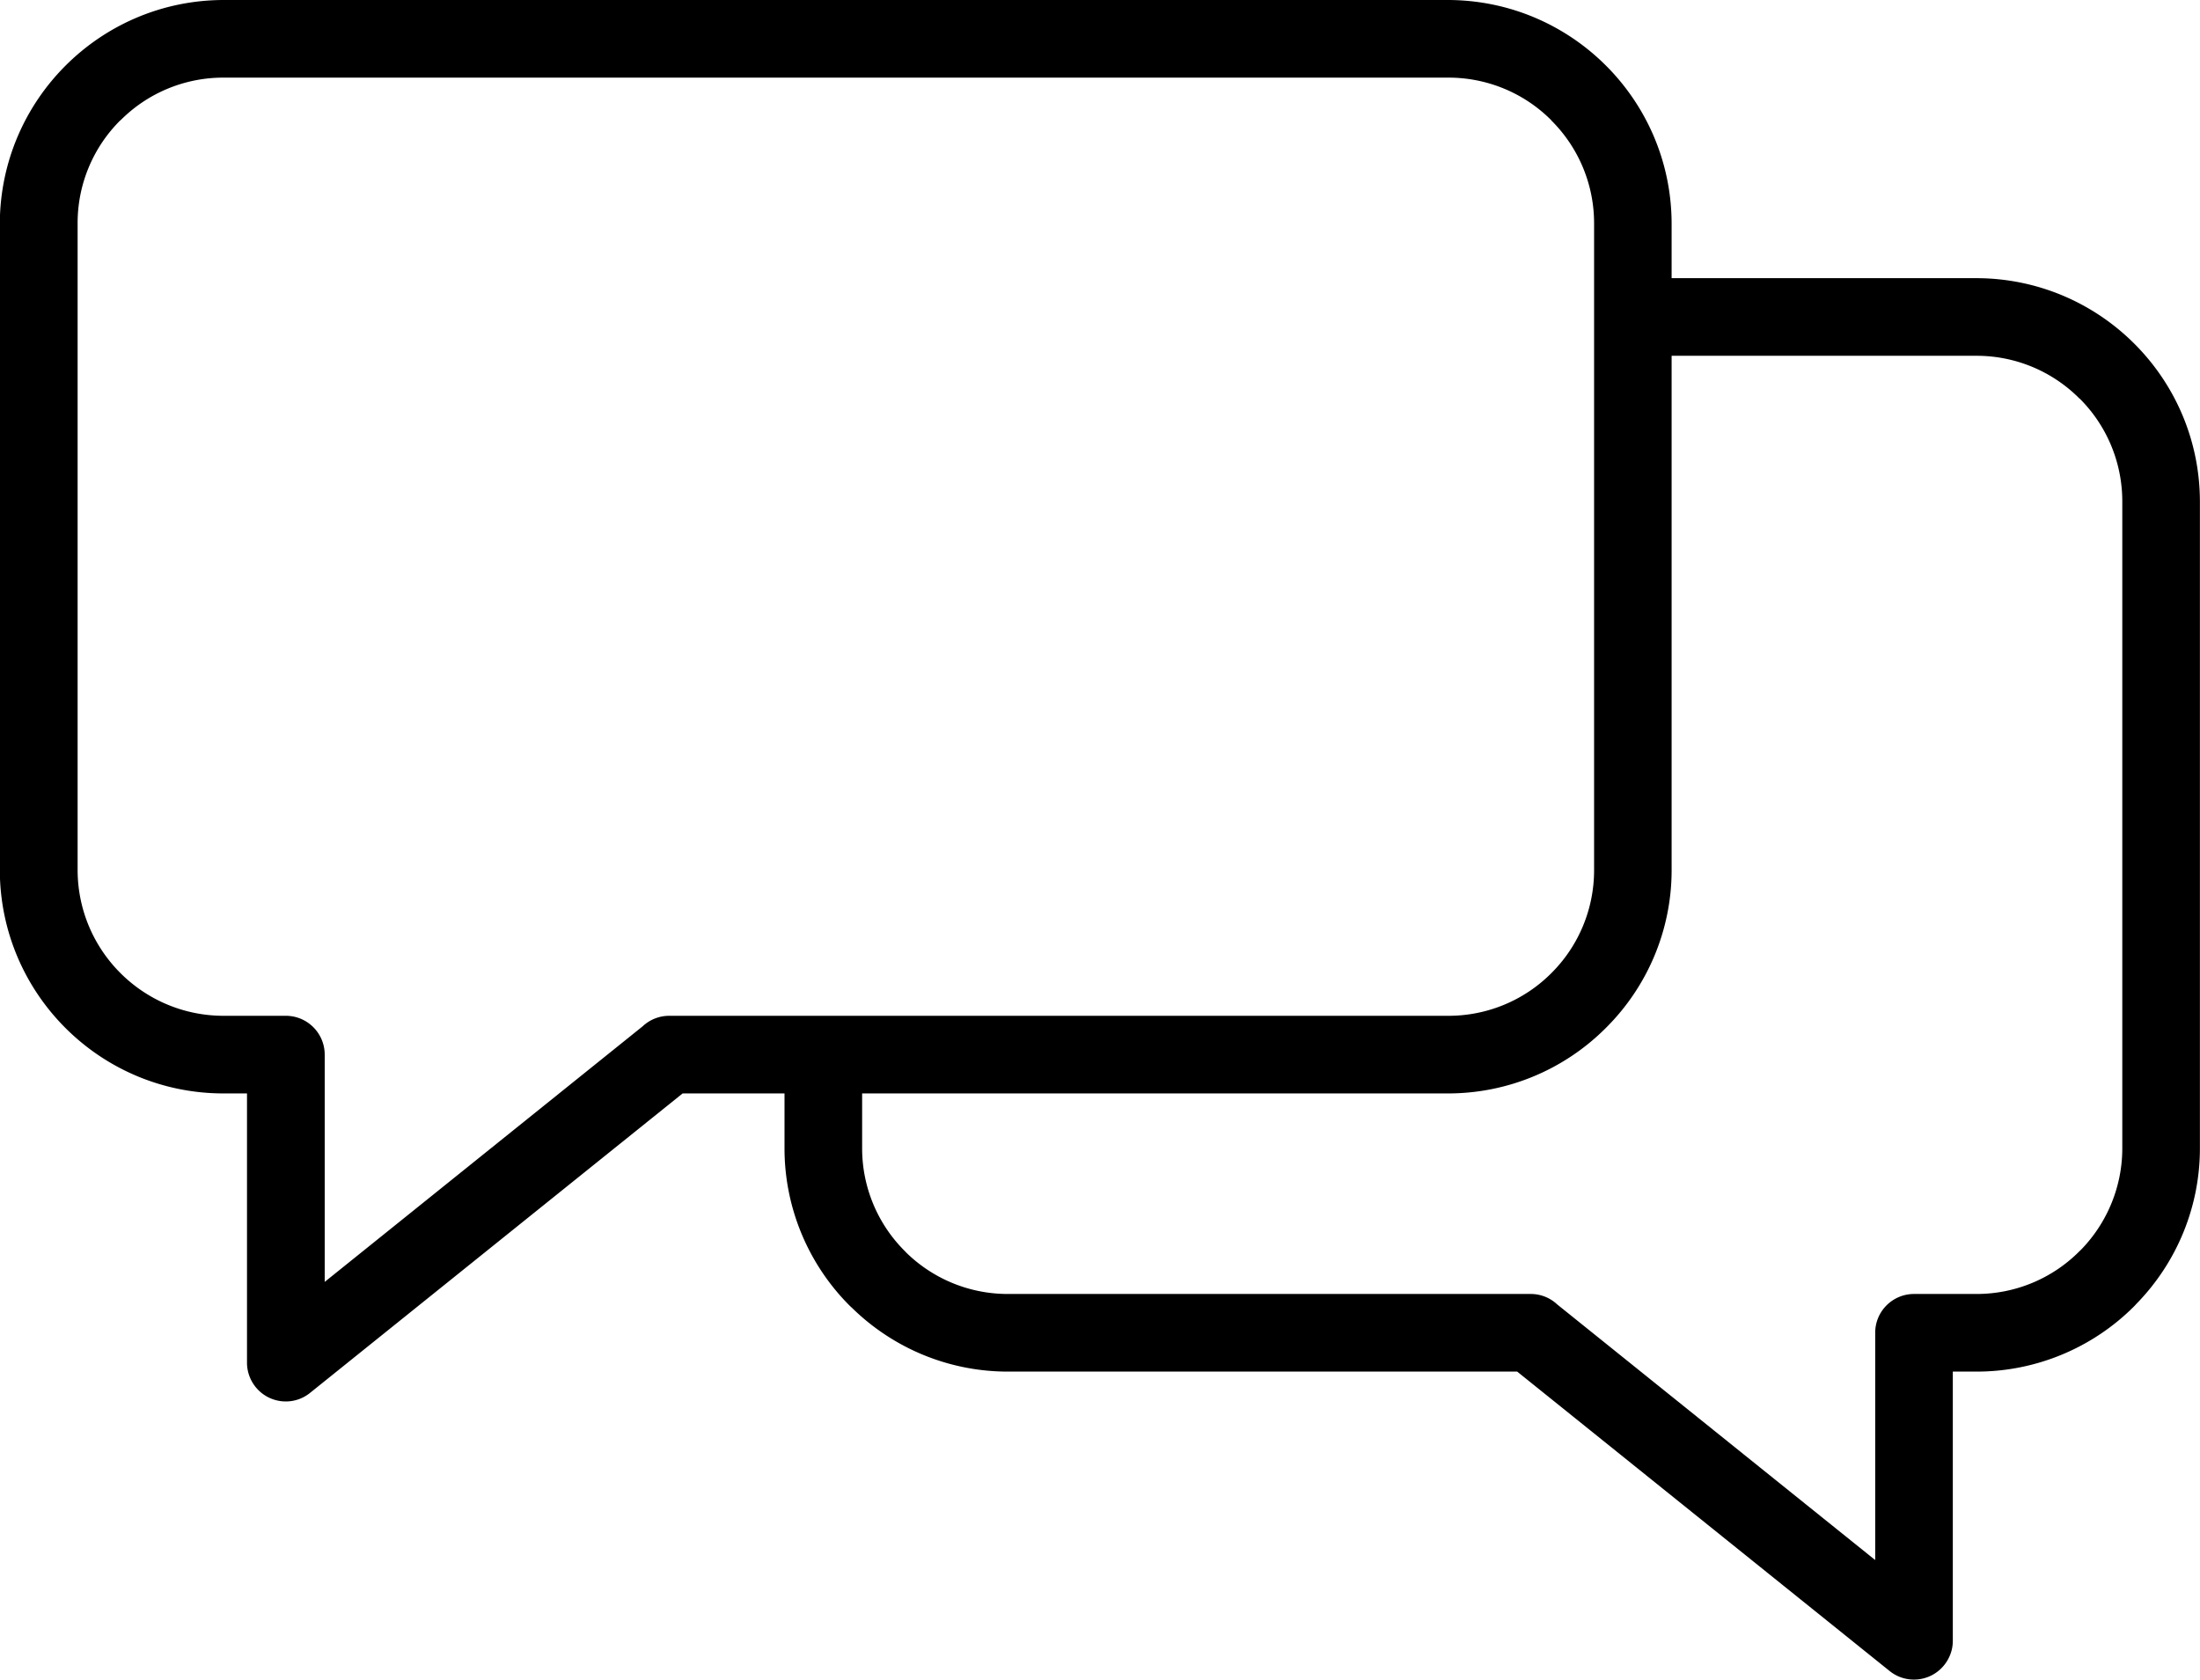 <svg xmlns="http://www.w3.org/2000/svg" width="245.74" height="187.602"><path d="M24.93 0H161.8c13.74.06 24.87 11.19 24.92 24.93v6.14h34.08c13.75.04 24.9 11.18 24.93 24.93v72.27c0 6.49-2.55 12.71-7.08 17.35l-.24.26c-4.66 4.68-11 7.32-17.61 7.32h-2.67v30.08c0 .99-.35 1.94-.97 2.71-1.5 1.86-4.22 2.15-6.08.66l-41.61-33.45h-56.91c-6.49 0-12.71-2.55-17.35-7.08l-.26-.24c-4.68-4.66-7.32-11-7.32-17.61v-6.14H76.25l-41.62 33.45c-1.86 1.5-4.58 1.2-6.08-.66-.62-.77-.96-1.73-.96-2.71v-30.08h-2.68C11.16 122.1.02 110.96-.02 97.2V24.93C.05 11.18 11.18.05 24.93 0m161.79 39.74V97.2c0 6.6-2.64 12.93-7.32 17.59l-.03.03c-4.66 4.67-10.98 7.3-17.58 7.31H96.3v6.14a16.18 16.18 0 0 0 4.78 11.48l.19.2c3.03 2.94 7.08 4.58 11.29 4.58h58.42c1.1 0 2.15.41 2.95 1.16l35.53 28.56v-25.39c0-2.39 1.94-4.33 4.34-4.33h7a16.18 16.18 0 0 0 11.48-4.78l.2-.19c2.93-3.03 4.58-7.08 4.58-11.29V56c0-4.31-1.71-8.44-4.76-11.48h-.02a16.18 16.18 0 0 0-11.48-4.78h-34.08zM161.8 8.67H24.93a16.18 16.18 0 0 0-11.48 4.78h-.02a16.16 16.16 0 0 0-4.76 11.48V97.2c.03 8.97 7.29 16.23 16.26 16.26h7c2.39 0 4.34 1.94 4.34 4.34v25.38l35.53-28.56c.8-.75 1.86-1.16 2.95-1.16h87.05c4.31 0 8.44-1.71 11.48-4.76l.02-.02c3.05-3.04 4.76-7.17 4.76-11.48V24.93a16.18 16.18 0 0 0-4.78-11.48v-.02c-3.04-3.05-7.17-4.76-11.48-4.76" fill-rule="evenodd"/></svg>